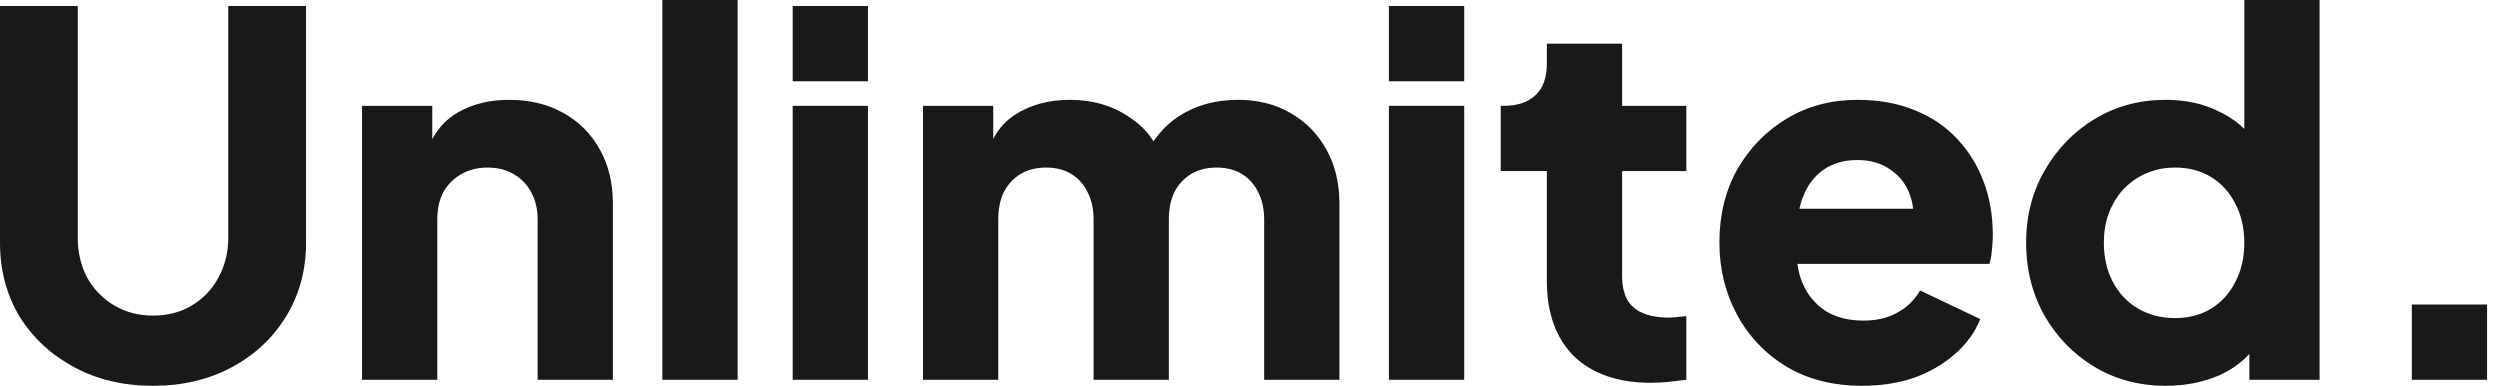 <svg width="162" height="25" viewBox="0 0 162 25" fill="none" xmlns="http://www.w3.org/2000/svg">
<path d="M156.286 24.61V19.733H161.162V24.61H156.286Z" fill="#191919"/>
<path d="M140.361 25C138.627 25 137.077 24.588 135.712 23.765C134.346 22.941 133.263 21.825 132.461 20.416C131.681 19.007 131.291 17.447 131.291 15.735C131.291 14.001 131.691 12.44 132.493 11.053C133.295 9.645 134.379 8.528 135.744 7.705C137.11 6.881 138.638 6.469 140.328 6.469C141.629 6.469 142.777 6.719 143.774 7.217C144.793 7.694 145.595 8.377 146.18 9.265L145.432 10.241V0H150.309V24.61H145.757V21.359L146.212 22.367C145.606 23.234 144.782 23.895 143.742 24.35C142.701 24.783 141.574 25 140.361 25ZM140.946 20.611C141.835 20.611 142.615 20.405 143.287 19.994C143.958 19.582 144.479 19.007 144.847 18.27C145.237 17.534 145.432 16.688 145.432 15.735C145.432 14.781 145.237 13.936 144.847 13.199C144.479 12.462 143.958 11.888 143.287 11.476C142.615 11.064 141.835 10.858 140.946 10.858C140.057 10.858 139.255 11.075 138.54 11.508C137.847 11.92 137.305 12.495 136.915 13.232C136.525 13.947 136.33 14.781 136.33 15.735C136.33 16.688 136.525 17.534 136.915 18.27C137.305 19.007 137.847 19.582 138.54 19.994C139.255 20.405 140.057 20.611 140.946 20.611Z" fill="#191919"/>
<path d="M120.682 25C118.796 25 117.16 24.588 115.773 23.765C114.386 22.919 113.313 21.792 112.554 20.384C111.796 18.975 111.417 17.414 111.417 15.702C111.417 13.925 111.807 12.343 112.587 10.956C113.389 9.569 114.462 8.474 115.805 7.672C117.149 6.87 118.666 6.469 120.357 6.469C121.765 6.469 123.012 6.697 124.095 7.152C125.179 7.586 126.089 8.203 126.826 9.005C127.585 9.807 128.159 10.739 128.549 11.801C128.939 12.841 129.134 13.979 129.134 15.214C129.134 15.561 129.113 15.908 129.069 16.255C129.048 16.58 128.993 16.862 128.907 17.1H115.61V13.524H126.143L123.835 15.214C124.052 14.283 124.041 13.459 123.803 12.744C123.564 12.007 123.142 11.432 122.535 11.021C121.95 10.587 121.224 10.37 120.357 10.37C119.511 10.37 118.785 10.576 118.179 10.988C117.572 11.4 117.117 12.007 116.813 12.809C116.51 13.611 116.39 14.586 116.456 15.735C116.369 16.732 116.488 17.609 116.813 18.368C117.138 19.127 117.637 19.723 118.309 20.156C118.98 20.568 119.793 20.774 120.747 20.774C121.614 20.774 122.351 20.6 122.957 20.253C123.586 19.907 124.074 19.43 124.42 18.823L128.322 20.676C127.975 21.543 127.422 22.302 126.664 22.952C125.927 23.602 125.049 24.111 124.03 24.48C123.012 24.826 121.895 25 120.682 25Z" fill="#191919"/>
<path d="M106.999 24.805C104.853 24.805 103.184 24.231 101.992 23.082C100.822 21.912 100.236 20.286 100.236 18.206V11.086H97.246V6.86H97.408C98.318 6.86 99.012 6.632 99.489 6.177C99.987 5.722 100.236 5.039 100.236 4.129V2.828H105.113V6.86H109.274V11.086H105.113V17.88C105.113 18.487 105.221 18.997 105.438 19.408C105.655 19.799 105.991 20.091 106.446 20.286C106.901 20.481 107.465 20.579 108.136 20.579C108.288 20.579 108.461 20.568 108.657 20.546C108.852 20.524 109.057 20.503 109.274 20.481V24.61C108.949 24.653 108.581 24.697 108.169 24.74C107.757 24.783 107.367 24.805 106.999 24.805Z" fill="#191919"/>
<path d="M90.003 24.61V6.86H94.88V24.61H90.003ZM90.003 5.267V0.39H94.88V5.267H90.003Z" fill="#191919"/>
<path d="M59.811 24.61V6.859H64.362V11.183L63.875 10.468C64.135 9.103 64.763 8.095 65.76 7.445C66.757 6.794 67.949 6.469 69.336 6.469C70.81 6.469 72.1 6.849 73.205 7.607C74.332 8.344 75.036 9.341 75.318 10.598L73.92 10.728C74.505 9.276 75.34 8.203 76.424 7.51C77.507 6.816 78.775 6.469 80.227 6.469C81.506 6.469 82.633 6.751 83.608 7.315C84.605 7.878 85.385 8.669 85.949 9.688C86.512 10.685 86.794 11.855 86.794 13.199V24.61H81.918V14.239C81.918 13.546 81.788 12.95 81.528 12.451C81.289 11.953 80.942 11.563 80.487 11.281C80.032 10.999 79.479 10.858 78.829 10.858C78.201 10.858 77.648 10.999 77.171 11.281C76.716 11.563 76.359 11.953 76.098 12.451C75.86 12.95 75.741 13.546 75.741 14.239V24.61H70.864V14.239C70.864 13.546 70.734 12.95 70.474 12.451C70.236 11.953 69.889 11.563 69.434 11.281C68.979 10.999 68.426 10.858 67.776 10.858C67.147 10.858 66.595 10.999 66.118 11.281C65.663 11.563 65.305 11.953 65.045 12.451C64.807 12.95 64.688 13.546 64.688 14.239V24.61H59.811Z" fill="#191919"/>
<path d="M51.366 24.61V6.86H56.243V24.61H51.366ZM51.366 5.267V0.39H56.243V5.267H51.366Z" fill="#191919"/>
<path d="M42.921 24.61V0H47.798V24.61H42.921Z" fill="#191919"/>
<path d="M23.46 24.61V6.859H28.011V10.37L27.751 9.59C28.163 8.528 28.824 7.748 29.734 7.25C30.666 6.729 31.75 6.469 32.985 6.469C34.329 6.469 35.499 6.751 36.496 7.315C37.515 7.878 38.306 8.669 38.87 9.688C39.433 10.685 39.715 11.855 39.715 13.199V24.61H34.838V14.239C34.838 13.546 34.697 12.95 34.416 12.451C34.156 11.953 33.776 11.563 33.278 11.281C32.801 10.999 32.238 10.858 31.587 10.858C30.959 10.858 30.395 10.999 29.897 11.281C29.398 11.563 29.008 11.953 28.727 12.451C28.466 12.95 28.336 13.546 28.336 14.239V24.61H23.46Z" fill="#191919"/>
<path d="M9.915 25C8.008 25 6.307 24.599 4.811 23.797C3.316 22.995 2.135 21.901 1.268 20.514C0.423 19.105 0 17.512 0 15.735V0.39H5.039V15.41C5.039 16.363 5.245 17.23 5.657 18.01C6.09 18.769 6.675 19.365 7.412 19.799C8.149 20.232 8.984 20.449 9.915 20.449C10.869 20.449 11.704 20.232 12.419 19.799C13.156 19.365 13.73 18.769 14.142 18.01C14.575 17.23 14.792 16.363 14.792 15.41V0.39H19.831V15.735C19.831 17.512 19.398 19.105 18.531 20.514C17.685 21.901 16.515 22.995 15.02 23.797C13.524 24.599 11.823 25 9.915 25Z" fill="#191919"/>
</svg>
